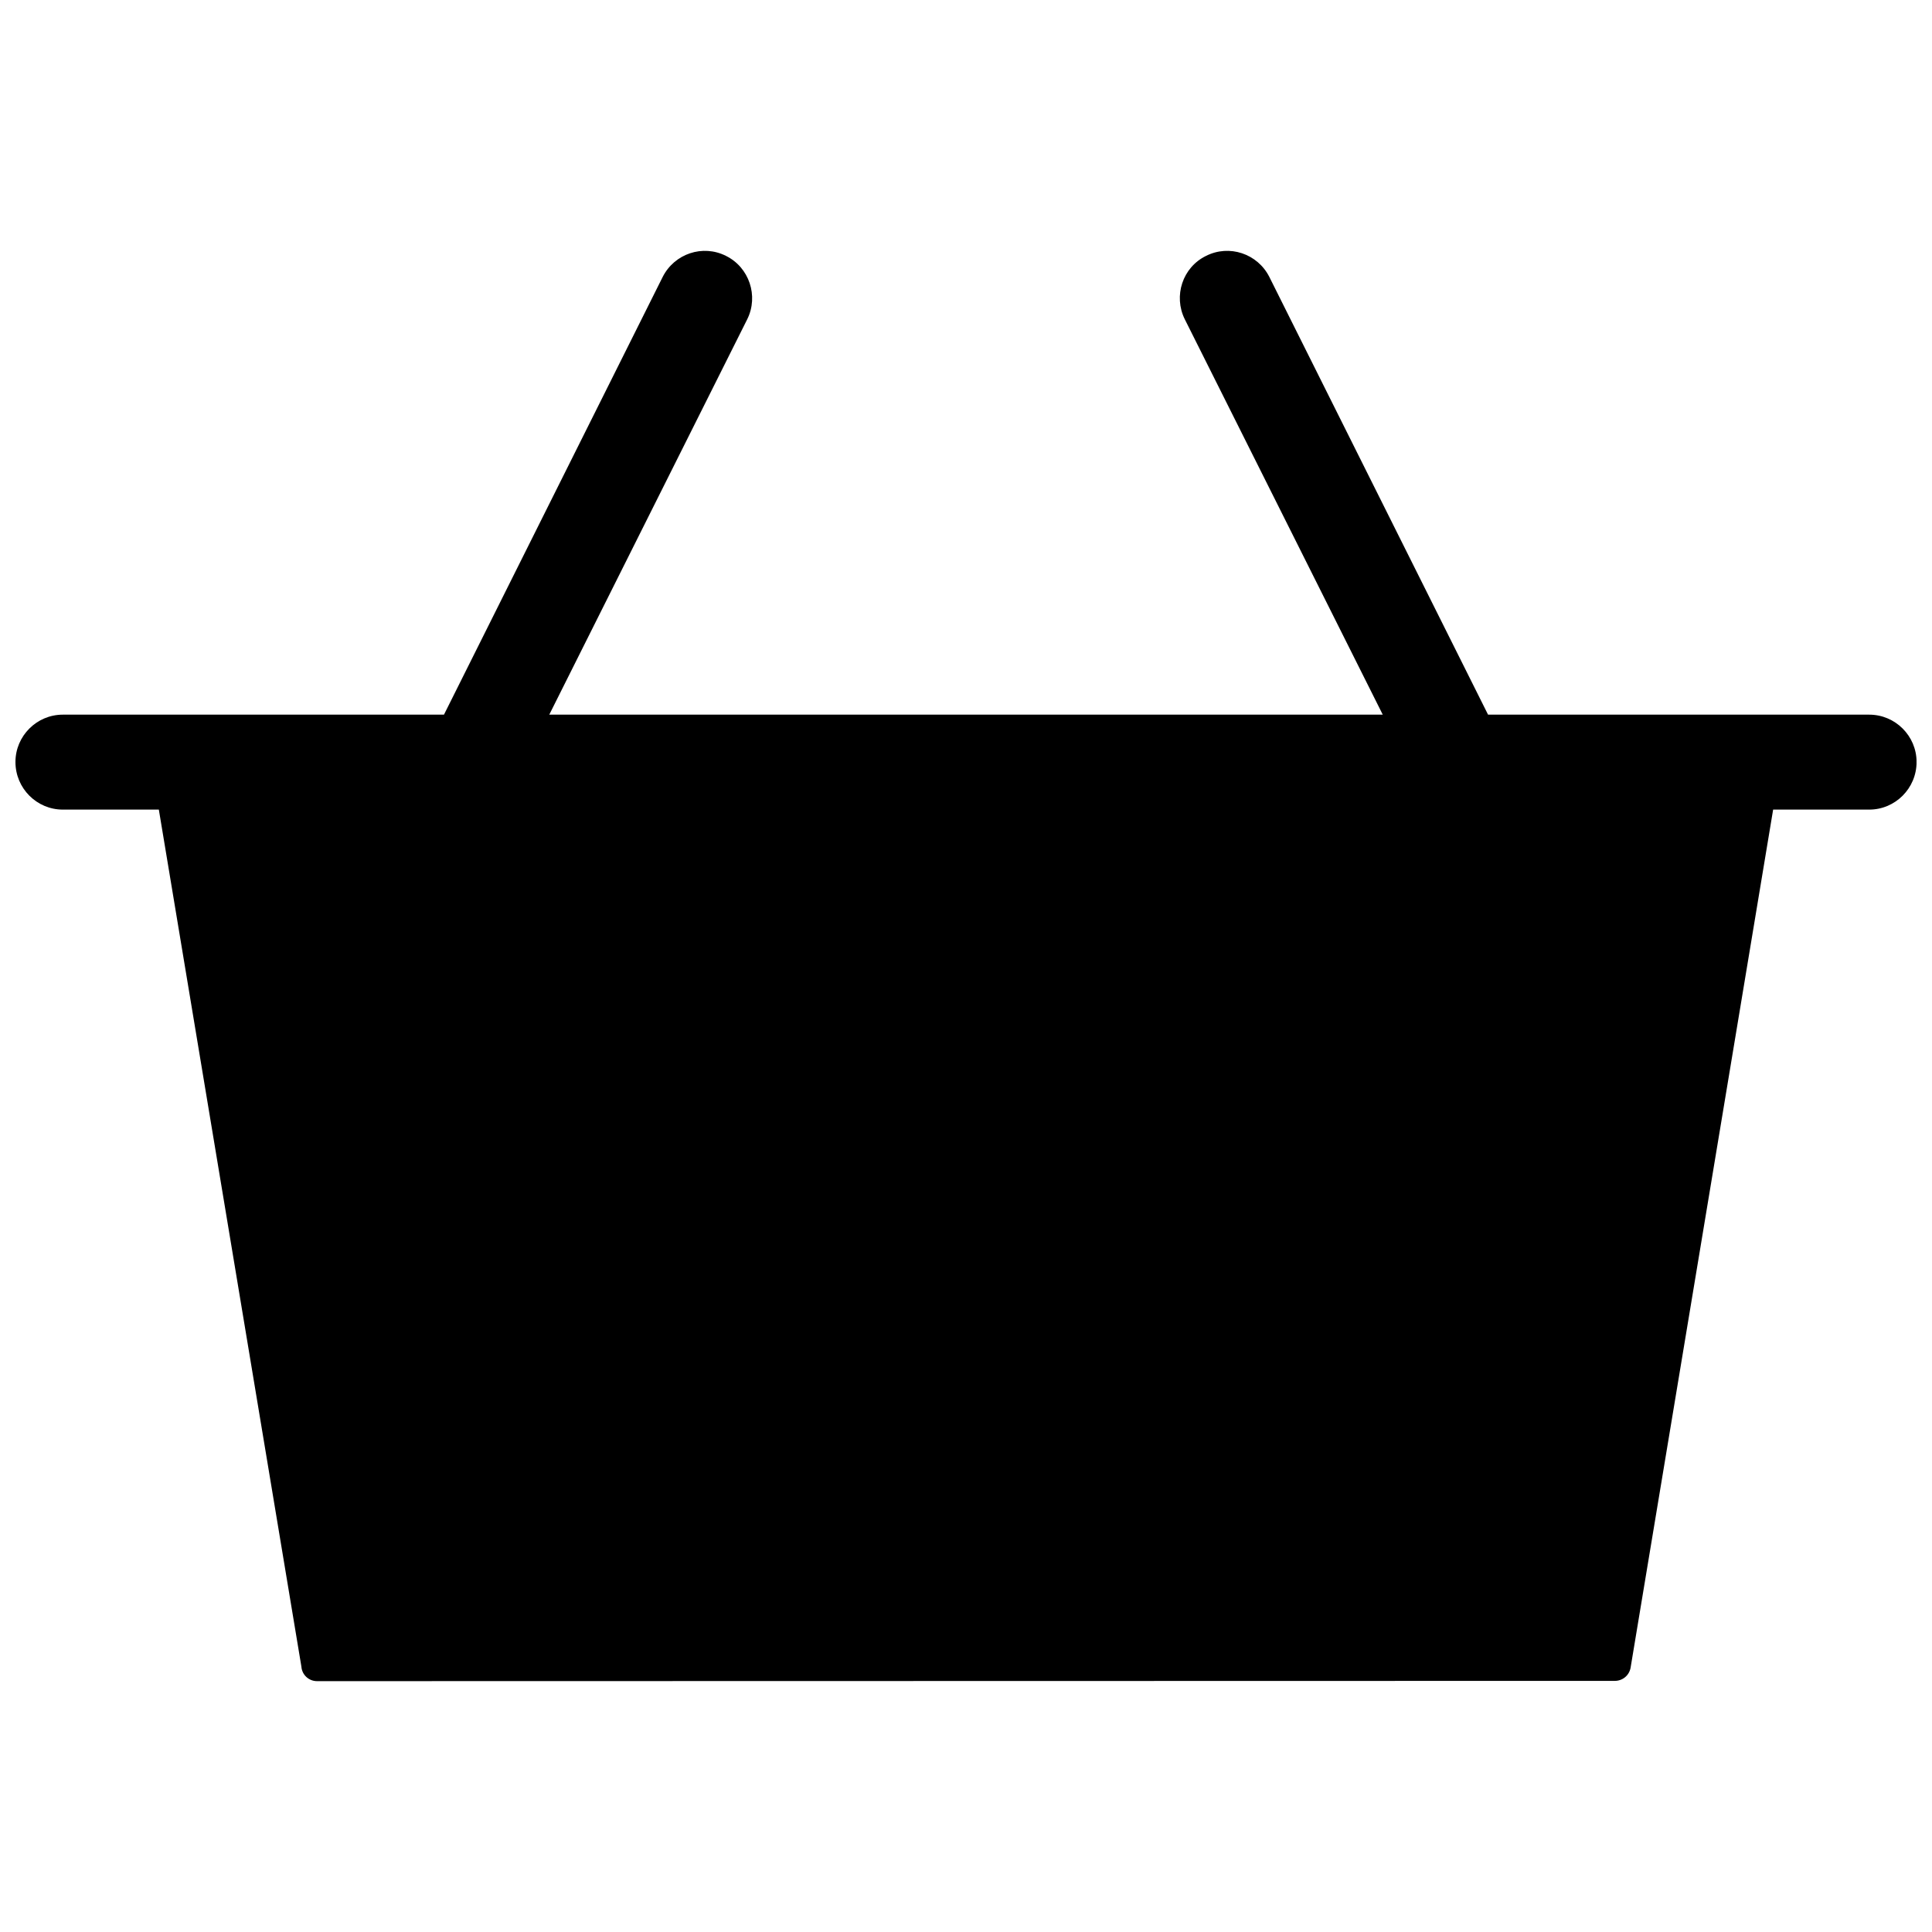 <?xml version="1.0" encoding="UTF-8"?>
<!-- Uploaded to: ICON Repo, www.svgrepo.com, Generator: ICON Repo Mixer Tools -->
<svg width="800px" height="800px" version="1.1" viewBox="144 144 512 512" xmlns="http://www.w3.org/2000/svg">
 <defs>
  <clipPath id="a">
   <path d="m148.09 210h503.81v380h-503.81z"/>
  </clipPath>
 </defs>
 <g clip-path="url(#a)">
  <path d="m613.9 358.55-37.777 227.41c-0.371 2.078-2.152 3.488-4.156 3.488l-343.94 0.074c-2.227 0-4.008-1.707-4.156-3.859l-37.777-227.11h-25.457c-6.902 0-12.543-5.641-12.543-12.617 0-6.902 5.641-12.543 12.543-12.543h101.02l57.965-116.01c3.117-6.16 10.613-8.684 16.773-5.566 6.16 3.043 8.684 10.613 5.641 16.773l-52.473 104.8h220.88l-52.473-104.8c-3.043-6.16-0.594-13.73 5.641-16.773 6.16-3.117 13.656-0.594 16.773 5.566l57.965 116.01h101.02c6.902 0 12.543 5.641 12.543 12.543 0 6.977-5.641 12.617-12.543 12.617z" fill-rule="evenodd"/>
 </g>
</svg>